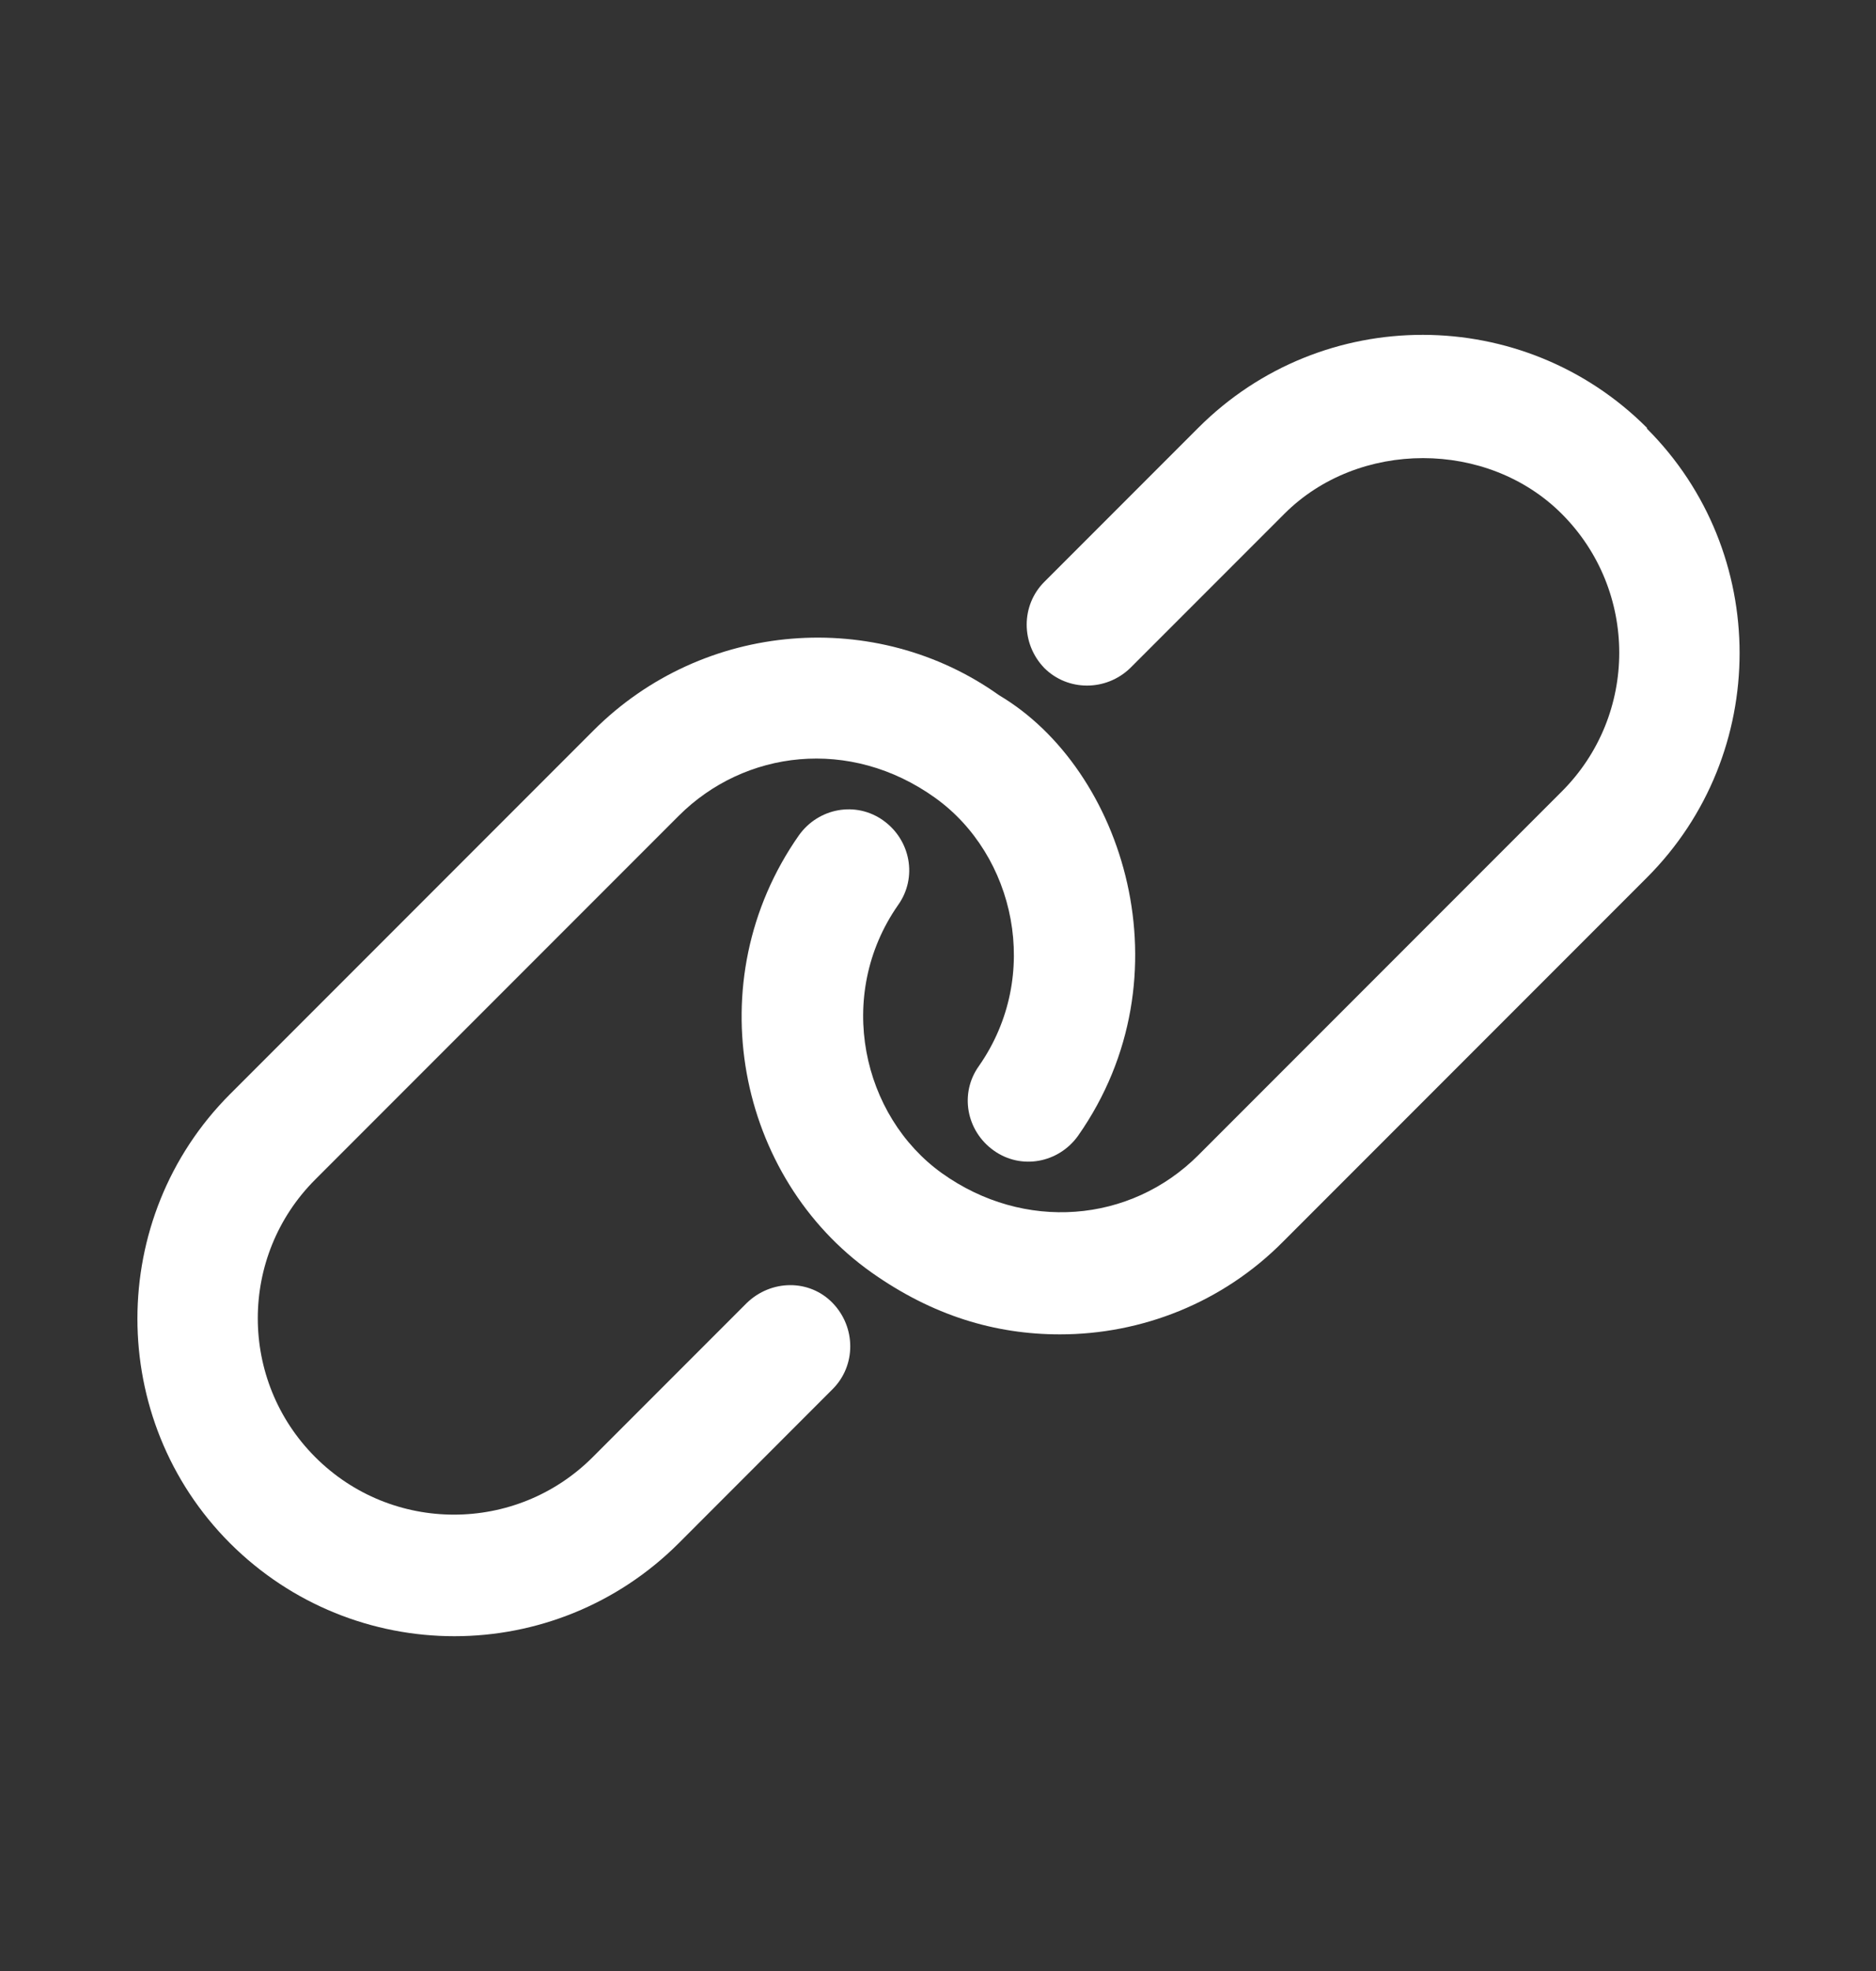 <svg width="20" height="21" viewBox="0 0 20 21" fill="none" xmlns="http://www.w3.org/2000/svg">
<rect x="0" y="0" width="20" height="21" fill="#333333" stroke="none"/>
<g clip-path="url(#clip0_4401_36327)">
<path d="M17.558 4.558C16.242 3.242 14.1 3.233 12.775 4.558L11.133 6.2C10.883 6.45 10.883 6.858 11.133 7.117C11.383 7.367 11.792 7.367 12.05 7.117L13.692 5.475C14.483 4.683 15.858 4.683 16.65 5.475C17.467 6.292 17.467 7.617 16.65 8.433L12.775 12.308C12.05 13.033 10.917 13.125 10.042 12.5C9.192 11.892 8.9 10.608 9.575 9.642C9.783 9.35 9.708 8.95 9.417 8.742C9.125 8.533 8.725 8.608 8.517 8.9C7.425 10.458 7.867 12.55 9.292 13.558C9.942 14.017 10.608 14.217 11.3 14.217C12.167 14.217 13.033 13.883 13.683 13.225L17.558 9.35C18.875 8.033 18.875 5.883 17.558 4.567V4.558Z" fill="white"/>
<path d="M7.961 13.883L6.319 15.525C5.502 16.342 4.177 16.342 3.361 15.525C2.544 14.708 2.544 13.383 3.361 12.567L7.236 8.692C7.936 7.992 9.061 7.85 9.969 8.5C10.819 9.108 11.111 10.392 10.436 11.358C10.227 11.65 10.302 12.05 10.594 12.258C10.886 12.467 11.286 12.392 11.494 12.1C12.686 10.4 11.977 8.192 10.652 7.408C9.344 6.475 7.502 6.608 6.327 7.783L2.452 11.658C1.136 12.975 1.136 15.125 2.452 16.442C3.111 17.1 3.977 17.433 4.844 17.433C5.711 17.433 6.577 17.1 7.236 16.442L8.877 14.8C9.127 14.55 9.127 14.142 8.877 13.883C8.627 13.625 8.219 13.633 7.961 13.883Z" fill="white"/>
</g>
<defs>
<clipPath id="clip0_4401_36327">
<rect width="20" height="20" fill="white" transform="translate(0 0.5)"/>
</clipPath>
</defs>
</svg>
